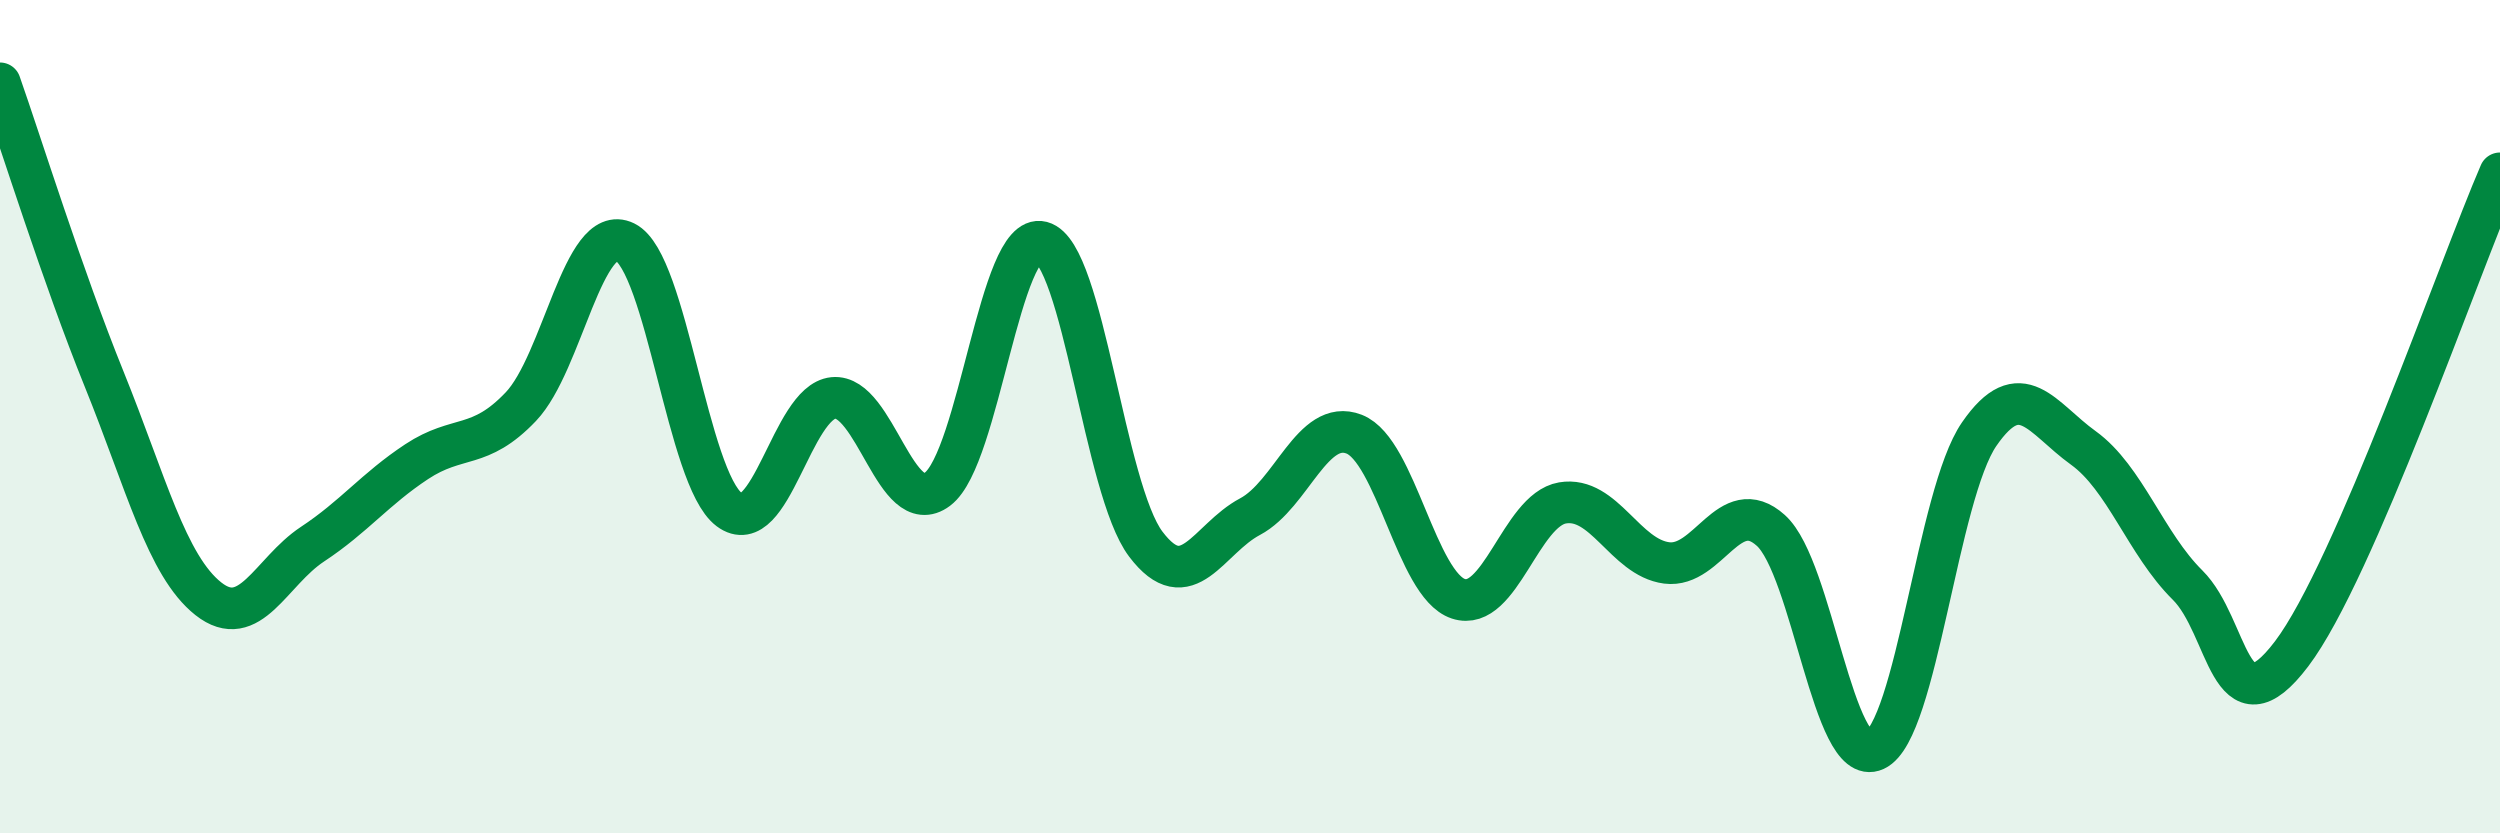 
    <svg width="60" height="20" viewBox="0 0 60 20" xmlns="http://www.w3.org/2000/svg">
      <path
        d="M 0,2 C 0.5,3.42 1.5,6.63 2.5,9.1 C 3.5,11.57 4,13.58 5,14.37 C 6,15.16 6.5,13.72 7.5,13.06 C 8.5,12.4 9,11.74 10,11.08 C 11,10.42 11.5,10.81 12.5,9.76 C 13.5,8.71 14,5.32 15,5.81 C 16,6.3 16.5,11.48 17.5,12.23 C 18.5,12.98 19,9.65 20,9.55 C 21,9.45 21.5,12.49 22.5,11.74 C 23.5,10.99 24,5.55 25,5.81 C 26,6.07 26.5,11.74 27.5,13.06 C 28.5,14.38 29,12.93 30,12.4 C 31,11.87 31.5,10.03 32.5,10.42 C 33.5,10.81 34,14.04 35,14.37 C 36,14.7 36.5,12.24 37.5,12.07 C 38.5,11.9 39,13.38 40,13.51 C 41,13.64 41.5,11.83 42.5,12.73 C 43.5,13.63 44,18.46 45,18 C 46,17.54 46.5,11.87 47.5,10.42 C 48.5,8.97 49,10.03 50,10.75 C 51,11.47 51.5,13.05 52.5,14.04 C 53.5,15.03 53.5,17.67 55,15.69 C 56.5,13.71 59,6.47 60,4.16L60 20L0 20Z"
        fill="#008740"
        opacity="0.1"
        stroke-linecap="round"
        stroke-linejoin="round"
      />
      <path
        d="M 0,2 C 0.5,3.42 1.5,6.63 2.5,9.1 C 3.5,11.57 4,13.58 5,14.37 C 6,15.16 6.5,13.72 7.5,13.06 C 8.5,12.4 9,11.74 10,11.08 C 11,10.42 11.5,10.81 12.5,9.76 C 13.5,8.71 14,5.32 15,5.81 C 16,6.3 16.5,11.48 17.5,12.23 C 18.5,12.98 19,9.65 20,9.55 C 21,9.45 21.5,12.49 22.5,11.74 C 23.5,10.99 24,5.55 25,5.81 C 26,6.07 26.5,11.74 27.5,13.06 C 28.5,14.38 29,12.93 30,12.4 C 31,11.87 31.5,10.03 32.5,10.42 C 33.5,10.81 34,14.04 35,14.37 C 36,14.7 36.5,12.24 37.5,12.07 C 38.5,11.9 39,13.38 40,13.51 C 41,13.64 41.5,11.83 42.5,12.73 C 43.5,13.63 44,18.46 45,18 C 46,17.54 46.5,11.87 47.5,10.42 C 48.5,8.97 49,10.03 50,10.75 C 51,11.47 51.5,13.05 52.5,14.04 C 53.5,15.03 53.5,17.67 55,15.69 C 56.5,13.71 59,6.47 60,4.16"
        stroke="#008740"
        stroke-width="1"
        fill="none"
        stroke-linecap="round"
        stroke-linejoin="round"
      />
    </svg>
  